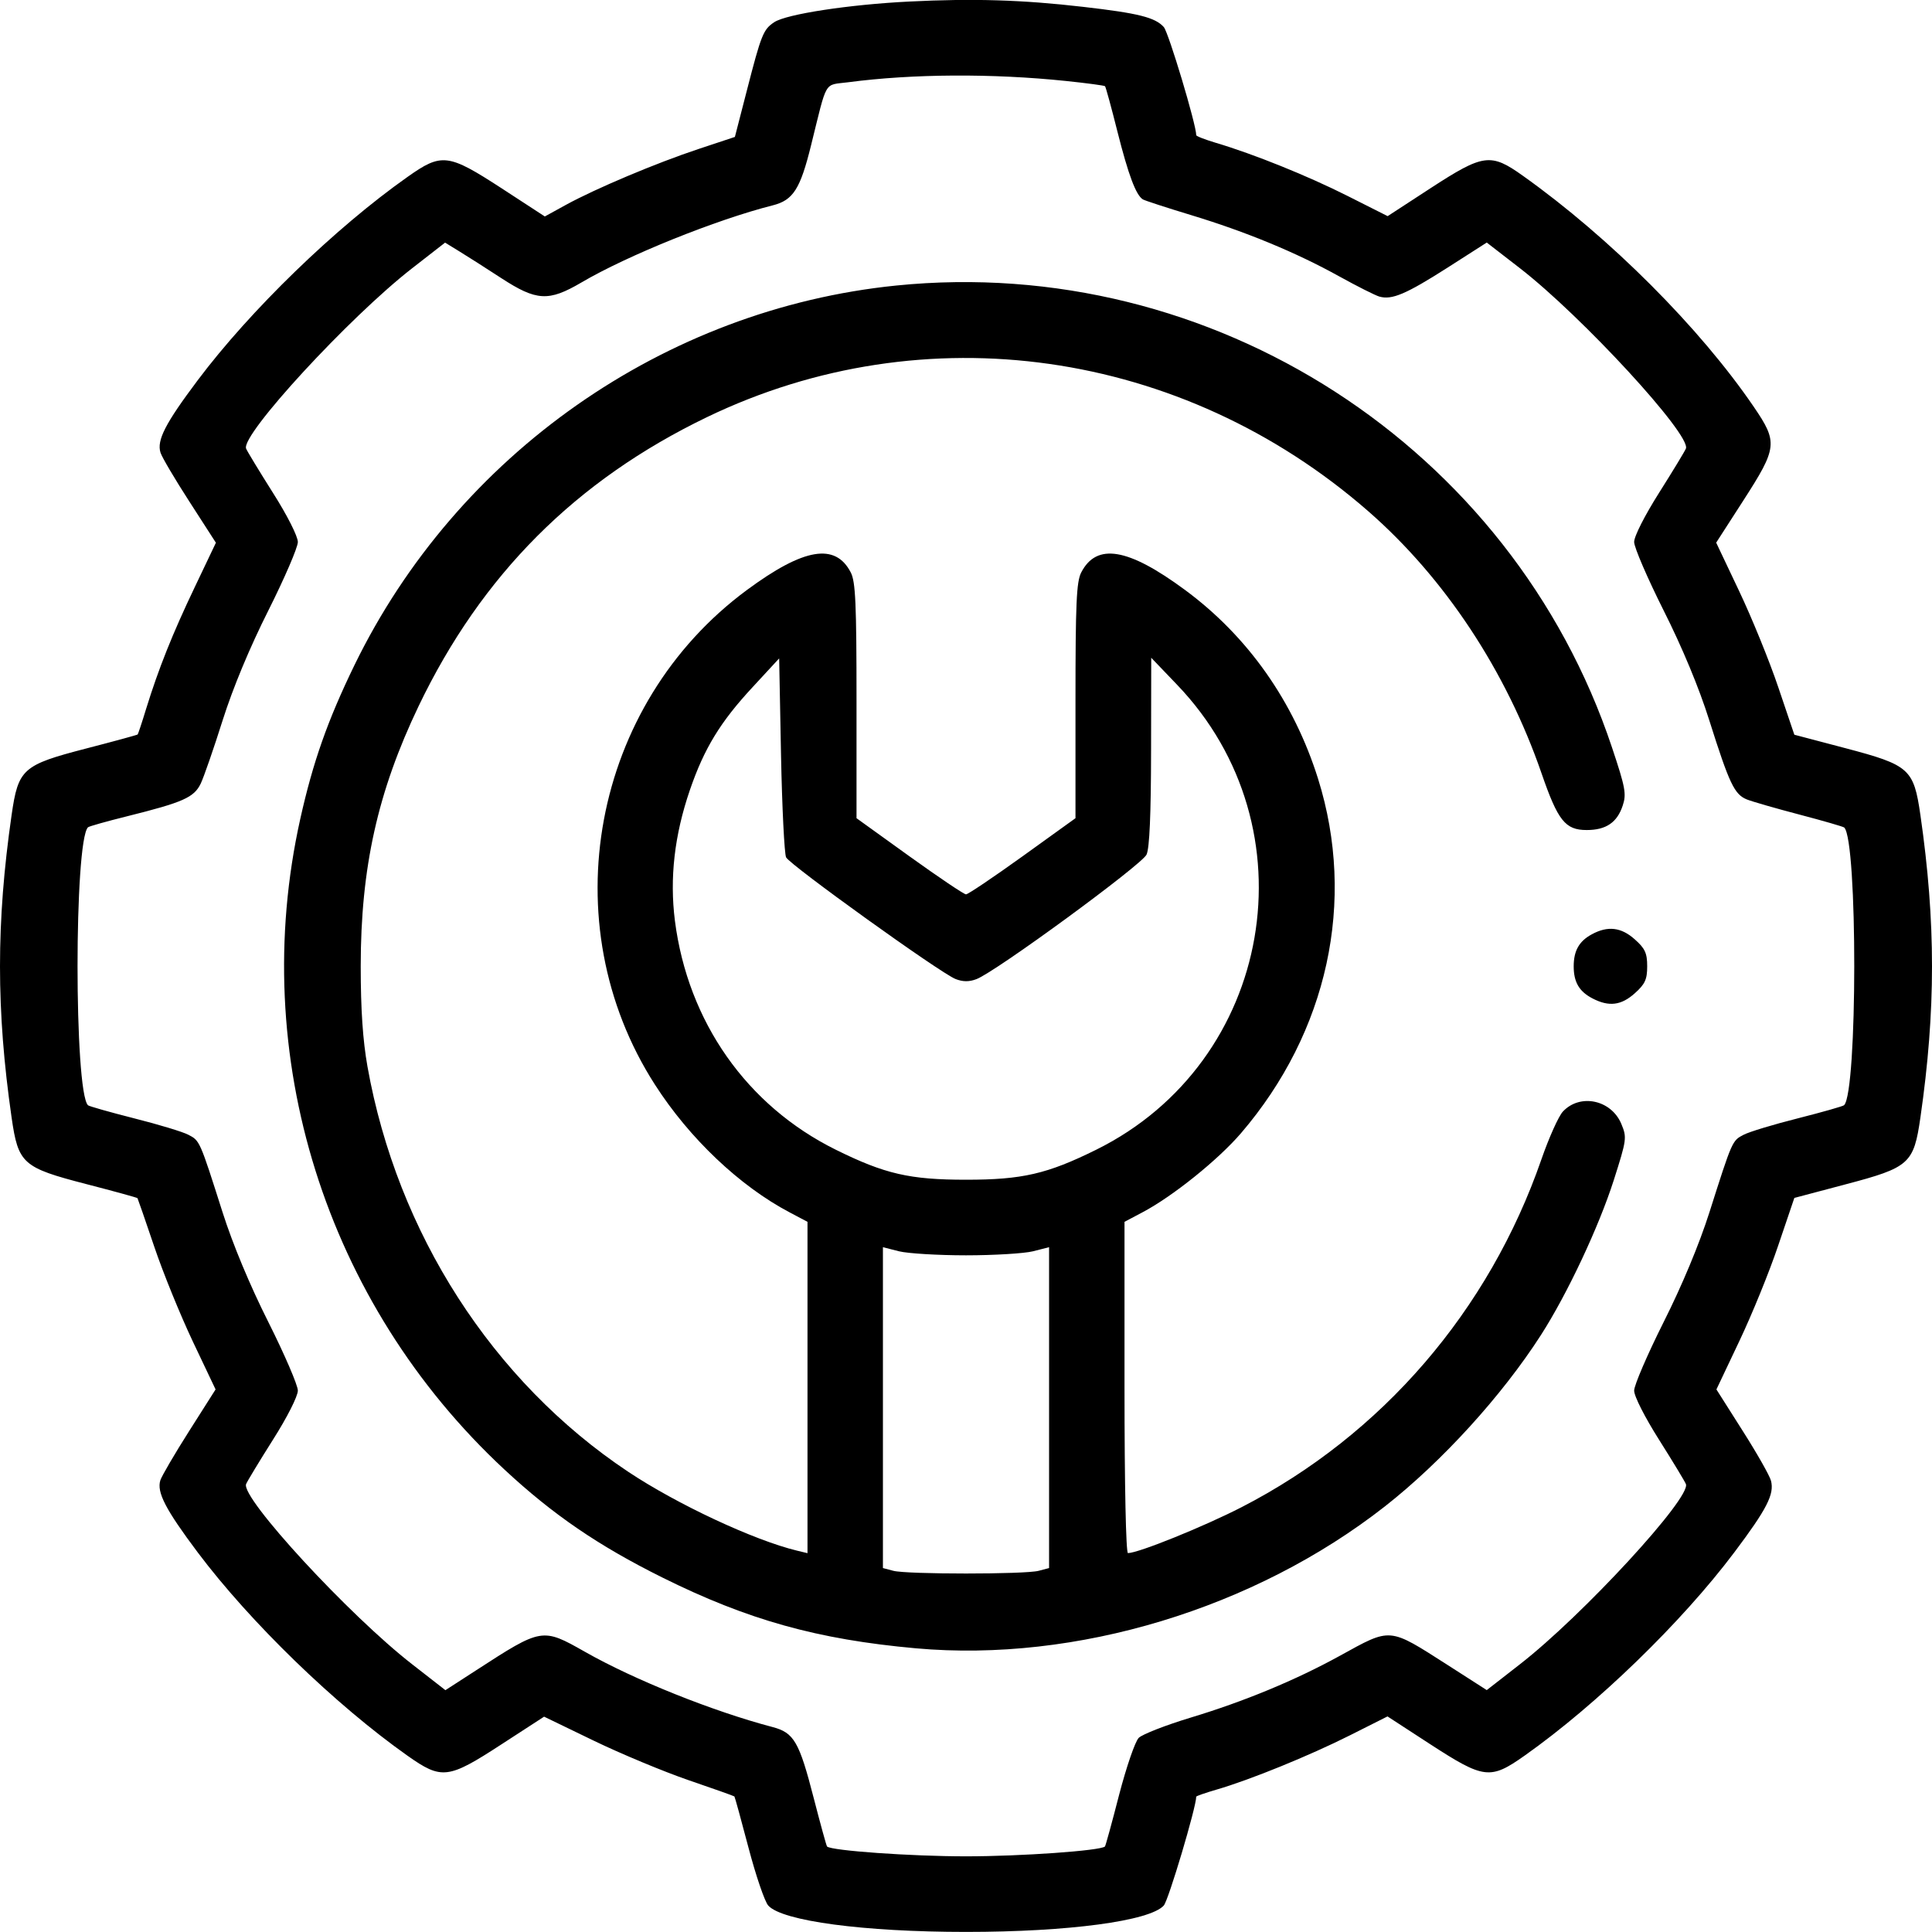 <svg width="24" height="24" viewBox="0 0 24 24" fill="none" xmlns="http://www.w3.org/2000/svg">
<path fill-rule="evenodd" clip-rule="evenodd" d="M11.297 0.019C10.55 0.056 9.771 0.175 9.619 0.275C9.482 0.365 9.457 0.427 9.277 1.127L9.129 1.701L8.677 1.851C8.15 2.026 7.398 2.343 7.028 2.546L6.768 2.689L6.231 2.339C5.566 1.907 5.487 1.897 5.062 2.198C4.163 2.832 3.108 3.855 2.455 4.725C2.054 5.259 1.945 5.47 1.994 5.623C2.011 5.679 2.173 5.953 2.354 6.233L2.682 6.742L2.42 7.292C2.141 7.876 1.969 8.308 1.815 8.806C1.764 8.974 1.716 9.117 1.71 9.124C1.704 9.13 1.416 9.209 1.071 9.298C0.28 9.503 0.227 9.55 0.144 10.125C-0.048 11.456 -0.048 12.551 0.144 13.882C0.227 14.457 0.28 14.504 1.071 14.709C1.416 14.798 1.703 14.877 1.708 14.884C1.712 14.89 1.806 15.16 1.915 15.483C2.024 15.807 2.241 16.339 2.396 16.666L2.678 17.26L2.351 17.775C2.171 18.058 2.01 18.334 1.992 18.388C1.945 18.537 2.057 18.752 2.455 19.283C3.108 20.152 4.163 21.175 5.062 21.81C5.487 22.11 5.567 22.1 6.226 21.671L6.759 21.325L7.375 21.623C7.714 21.787 8.243 22.007 8.551 22.113C8.859 22.218 9.116 22.31 9.123 22.316C9.129 22.323 9.208 22.61 9.299 22.956C9.39 23.301 9.5 23.624 9.544 23.672C9.717 23.864 10.732 23.999 12 23.999C13.271 23.999 14.283 23.864 14.457 23.671C14.515 23.607 14.86 22.449 14.86 22.319C14.86 22.311 14.975 22.271 15.116 22.23C15.532 22.109 16.265 21.81 16.767 21.558L17.236 21.322L17.771 21.67C18.434 22.1 18.513 22.11 18.938 21.81C19.837 21.175 20.892 20.152 21.545 19.283C21.95 18.744 22.043 18.561 22 18.395C21.984 18.332 21.825 18.052 21.646 17.771L21.322 17.26L21.606 16.661C21.763 16.331 21.981 15.796 22.09 15.471L22.29 14.881L22.924 14.713C23.721 14.503 23.773 14.457 23.856 13.882C24.048 12.551 24.048 11.456 23.856 10.125C23.773 9.551 23.721 9.504 22.924 9.294L22.29 9.127L22.09 8.536C21.981 8.212 21.762 7.675 21.605 7.344L21.319 6.741L21.658 6.215C22.079 5.561 22.087 5.495 21.787 5.055C21.119 4.074 19.998 2.952 18.92 2.185C18.518 1.898 18.429 1.91 17.772 2.337L17.238 2.685L16.74 2.434C16.248 2.186 15.575 1.914 15.103 1.774C14.97 1.734 14.86 1.692 14.86 1.679C14.86 1.547 14.516 0.402 14.457 0.336C14.349 0.216 14.142 0.164 13.454 0.085C12.704 -0.002 12.091 -0.021 11.297 0.019ZM13.243 1.006C13.501 1.033 13.719 1.062 13.727 1.071C13.736 1.079 13.806 1.335 13.882 1.638C14.017 2.172 14.111 2.424 14.197 2.477C14.22 2.491 14.489 2.579 14.796 2.672C15.478 2.879 16.101 3.136 16.636 3.433C16.858 3.556 17.083 3.669 17.134 3.684C17.29 3.729 17.466 3.654 17.98 3.326L18.469 3.013L18.88 3.331C19.652 3.929 21.009 5.403 20.943 5.572C20.93 5.605 20.78 5.852 20.61 6.121C20.433 6.401 20.299 6.663 20.3 6.733C20.3 6.8 20.465 7.182 20.666 7.583C20.899 8.046 21.106 8.544 21.233 8.947C21.483 9.737 21.545 9.868 21.7 9.931C21.768 9.958 22.063 10.043 22.357 10.12C22.65 10.197 22.899 10.269 22.91 10.28C23.077 10.447 23.075 13.562 22.908 13.729C22.896 13.742 22.638 13.815 22.335 13.892C22.033 13.968 21.728 14.06 21.659 14.097C21.518 14.17 21.519 14.167 21.235 15.06C21.108 15.458 20.896 15.967 20.666 16.424C20.465 16.825 20.3 17.208 20.3 17.274C20.299 17.344 20.433 17.606 20.61 17.886C20.78 18.155 20.93 18.403 20.943 18.436C21.009 18.604 19.662 20.067 18.88 20.675L18.469 20.995L17.989 20.687C17.244 20.211 17.287 20.215 16.642 20.57C16.093 20.872 15.456 21.136 14.79 21.337C14.48 21.431 14.191 21.544 14.146 21.588C14.101 21.632 13.992 21.951 13.902 22.296C13.813 22.642 13.734 22.93 13.726 22.938C13.671 22.99 12.683 23.06 12 23.06C11.316 23.06 10.329 22.99 10.274 22.938C10.266 22.93 10.192 22.66 10.109 22.339C9.928 21.635 9.863 21.524 9.597 21.454C8.856 21.259 7.878 20.867 7.266 20.519C6.737 20.219 6.731 20.22 5.918 20.747L5.533 20.996L5.121 20.675C4.338 20.067 2.99 18.605 3.057 18.436C3.07 18.403 3.22 18.155 3.39 17.886C3.568 17.606 3.7 17.344 3.7 17.274C3.7 17.208 3.535 16.825 3.334 16.424C3.104 15.967 2.892 15.458 2.765 15.06C2.481 14.167 2.482 14.17 2.341 14.097C2.272 14.06 1.967 13.968 1.665 13.892C1.362 13.815 1.105 13.742 1.093 13.73C0.92 13.557 0.92 10.45 1.093 10.277C1.105 10.265 1.322 10.204 1.575 10.141C2.277 9.966 2.41 9.907 2.494 9.733C2.533 9.65 2.656 9.296 2.766 8.947C2.894 8.544 3.101 8.046 3.334 7.583C3.535 7.182 3.7 6.8 3.7 6.733C3.7 6.663 3.568 6.401 3.39 6.121C3.22 5.852 3.07 5.605 3.057 5.572C2.991 5.403 4.338 3.941 5.119 3.333L5.529 3.014L5.705 3.122C5.802 3.181 6.037 3.331 6.227 3.455C6.665 3.74 6.815 3.748 7.221 3.51C7.793 3.173 8.899 2.728 9.599 2.551C9.853 2.487 9.941 2.349 10.075 1.806C10.281 0.976 10.23 1.062 10.535 1.022C11.338 0.916 12.328 0.911 13.243 1.006ZM11.133 3.547C8.252 3.839 5.677 5.644 4.402 8.265C4.069 8.951 3.888 9.465 3.73 10.173C3.076 13.11 4.041 16.186 6.265 18.254C6.868 18.815 7.431 19.2 8.225 19.595C9.287 20.123 10.154 20.366 11.379 20.476C13.366 20.654 15.583 19.983 17.205 18.712C17.91 18.159 18.657 17.34 19.143 16.583C19.469 16.075 19.86 15.244 20.047 14.66C20.208 14.155 20.211 14.131 20.141 13.962C20.016 13.662 19.628 13.58 19.415 13.808C19.362 13.864 19.242 14.131 19.148 14.402C18.496 16.284 17.167 17.826 15.423 18.723C14.954 18.964 14.141 19.293 14.012 19.293C13.987 19.293 13.969 18.457 13.969 17.235V15.178L14.192 15.06C14.566 14.863 15.132 14.408 15.416 14.077C16.494 12.82 16.849 11.194 16.374 9.676C16.073 8.716 15.502 7.905 14.72 7.328C14.013 6.806 13.622 6.741 13.431 7.112C13.372 7.226 13.36 7.499 13.36 8.707V10.164L12.703 10.637C12.341 10.897 12.025 11.11 12 11.11C11.975 11.11 11.659 10.897 11.297 10.637L10.64 10.164V8.707C10.64 7.499 10.628 7.226 10.569 7.112C10.378 6.741 9.987 6.806 9.28 7.328C7.353 8.75 6.847 11.468 8.136 13.474C8.563 14.14 9.189 14.734 9.808 15.06L10.031 15.178V17.236V19.294L9.902 19.263C9.367 19.134 8.408 18.686 7.801 18.281C6.118 17.159 4.934 15.318 4.565 13.25C4.507 12.924 4.481 12.542 4.481 12.004C4.481 10.779 4.692 9.833 5.2 8.772C5.982 7.141 7.152 5.968 8.782 5.182C11.485 3.879 14.683 4.333 16.994 6.348C17.945 7.177 18.71 8.333 19.149 9.605C19.353 10.196 19.444 10.311 19.711 10.311C19.951 10.311 20.089 10.217 20.158 10.007C20.206 9.863 20.191 9.783 20.025 9.286C18.779 5.549 15.062 3.15 11.133 3.547ZM9.765 10.65C9.812 10.745 11.684 12.09 11.871 12.162C11.961 12.197 12.039 12.198 12.13 12.163C12.369 12.073 14.185 10.742 14.243 10.616C14.28 10.534 14.298 10.118 14.299 9.333L14.301 8.171L14.621 8.505C16.324 10.28 15.818 13.193 13.618 14.282C13.008 14.584 12.698 14.655 12 14.655C11.302 14.655 10.992 14.584 10.382 14.282C9.277 13.735 8.545 12.693 8.384 11.438C8.317 10.908 8.378 10.374 8.57 9.814C8.748 9.296 8.948 8.968 9.351 8.534L9.679 8.179L9.702 9.374C9.715 10.032 9.744 10.606 9.765 10.65ZM19.773 11.607C19.616 11.692 19.549 11.811 19.549 12.004C19.549 12.2 19.617 12.317 19.783 12.403C19.987 12.509 20.14 12.49 20.309 12.338C20.435 12.225 20.462 12.167 20.462 12.004C20.462 11.84 20.435 11.782 20.309 11.67C20.14 11.518 19.972 11.498 19.773 11.607ZM12 15.594C12.348 15.594 12.723 15.571 12.832 15.544L13.032 15.493V17.486V19.479L12.903 19.513C12.735 19.558 11.265 19.558 11.097 19.513L10.968 19.479V17.486V15.493L11.168 15.544C11.277 15.571 11.652 15.594 12 15.594Z" fill="black"/>
</svg>
